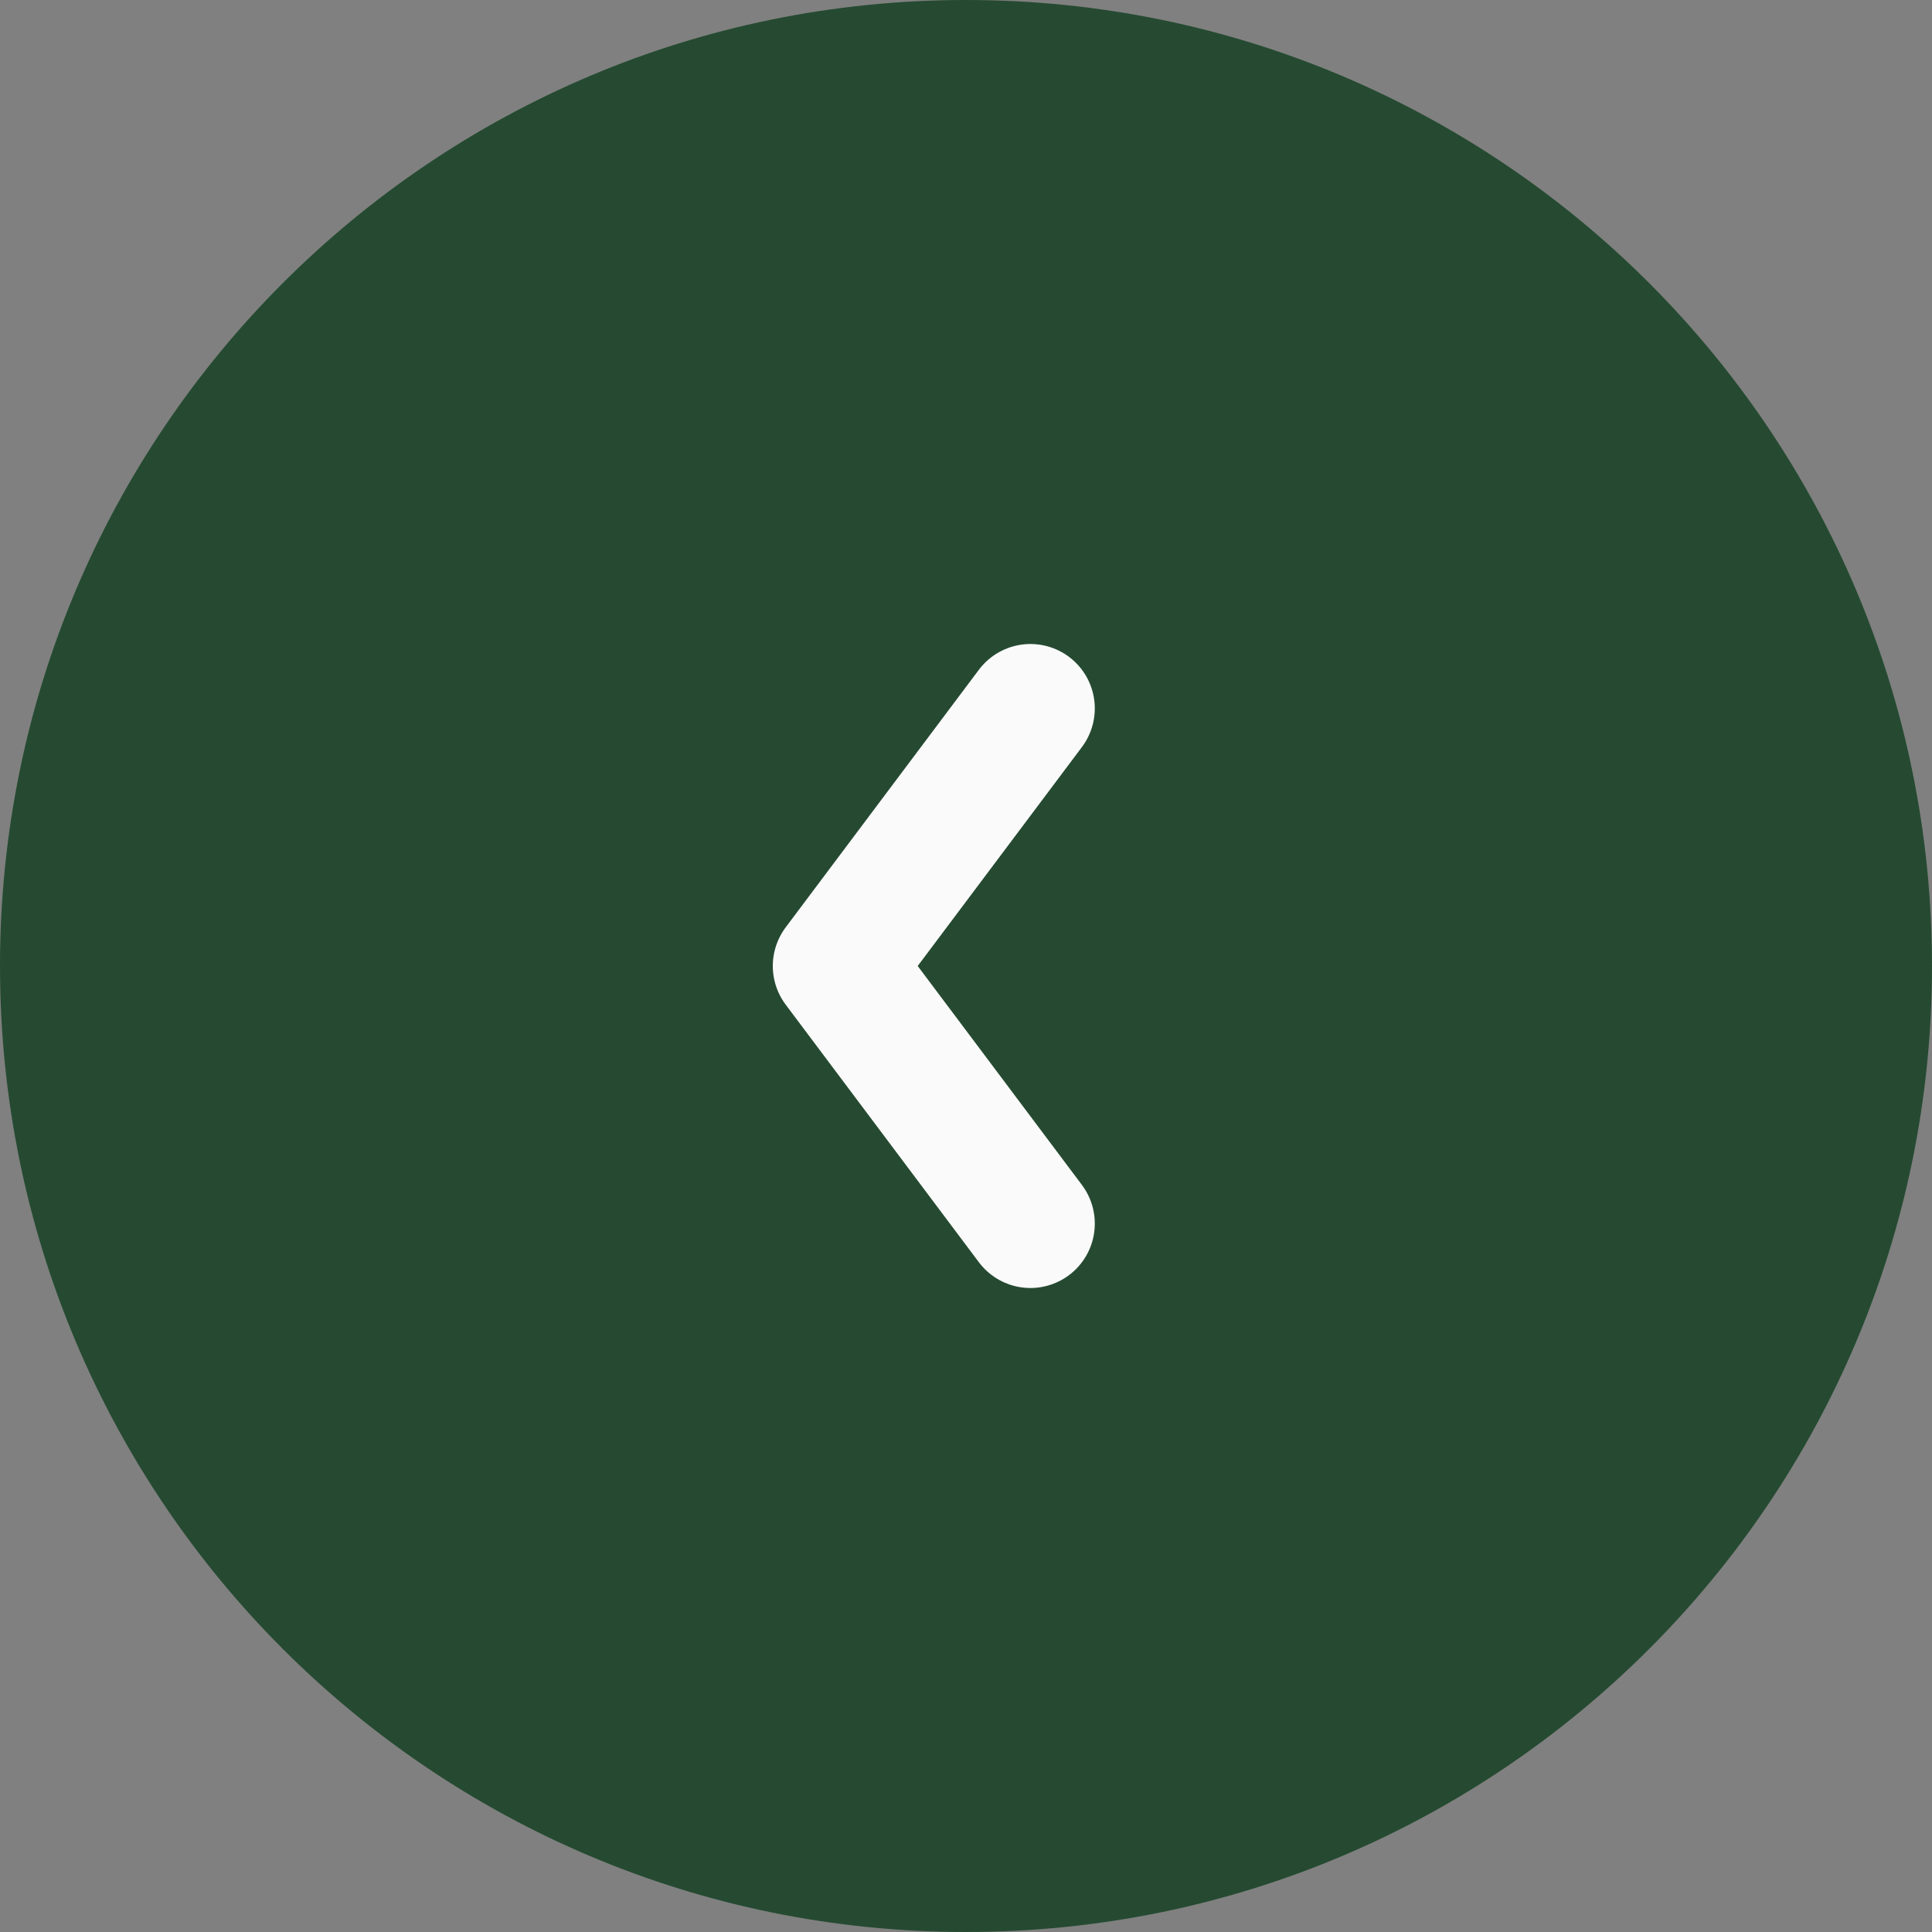 <?xml version="1.0" encoding="UTF-8"?> <svg xmlns="http://www.w3.org/2000/svg" width="30" height="30" viewBox="0 0 30 30" fill="none"><rect x="0" y="0" width="30" height="30" fill="#808080" stroke="none"/><path d="M15 30C6.716 30 0 23.284 0 15C0 6.716 6.716 0 15 0C23.284 0 30 6.716 30 15C30 23.284 23.284 30 15 30Z" fill="#254A31"></path><path d="M16 11L13 15L16 19" fill="#254A31"></path><path d="M16 11L13 15L16 19" stroke="#FAFAFA" stroke-width="2" stroke-linecap="round" stroke-linejoin="round"></path></svg> 